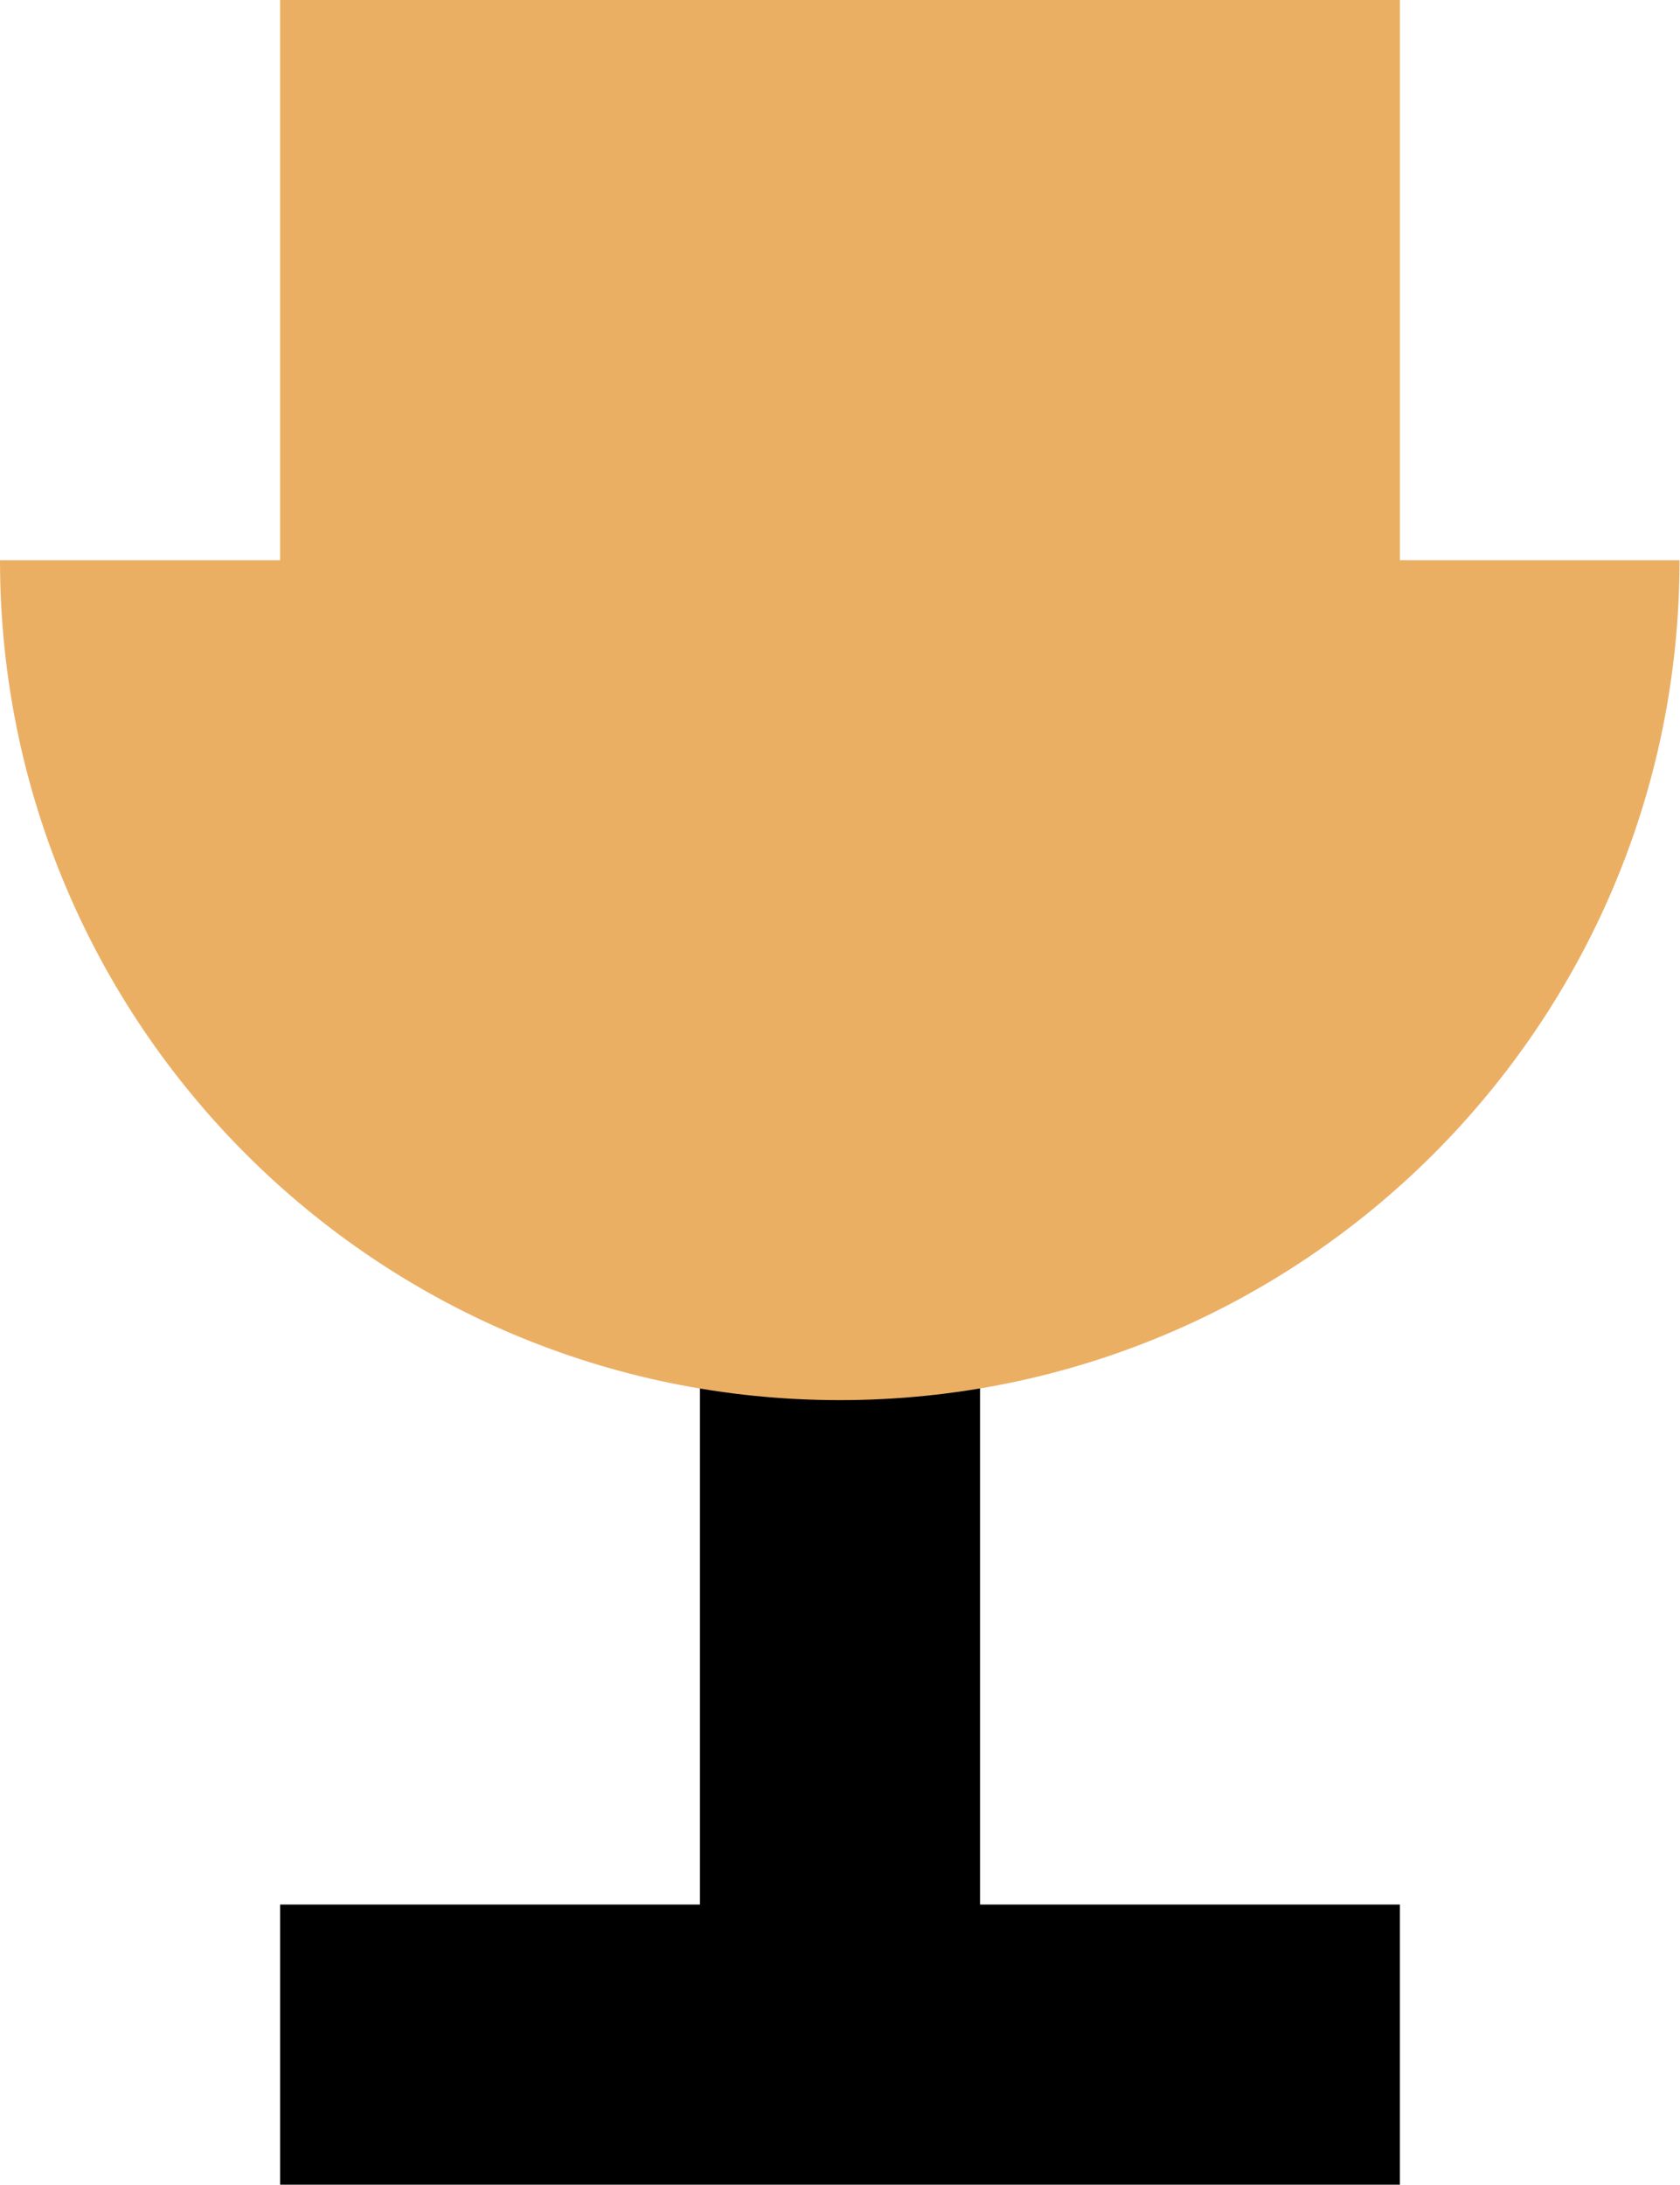 <?xml version="1.0" encoding="UTF-8"?>
<svg id="_レイヤー_2" data-name="レイヤー 2" xmlns="http://www.w3.org/2000/svg" viewBox="0 0 34.61 45">
  <defs>
    <style>
      .cls-1 {
        fill: #ebaf64;
      }
    </style>
  </defs>
  <g id="_レイヤー_1-2" data-name="レイヤー 1">
    <g>
      <polygon points="20.19 39.23 20.19 21.93 14.42 21.93 14.42 39.23 5.77 39.23 5.77 45 14.42 45 20.19 45 28.84 45 28.84 39.23 20.19 39.23"/>
      <path class="cls-1" d="m28.84,11.54V0H5.77v11.54H0c0,9.56,7.75,17.3,17.3,17.3s17.3-7.75,17.3-17.3h-5.77Z"/>
    </g>
  </g>
</svg>